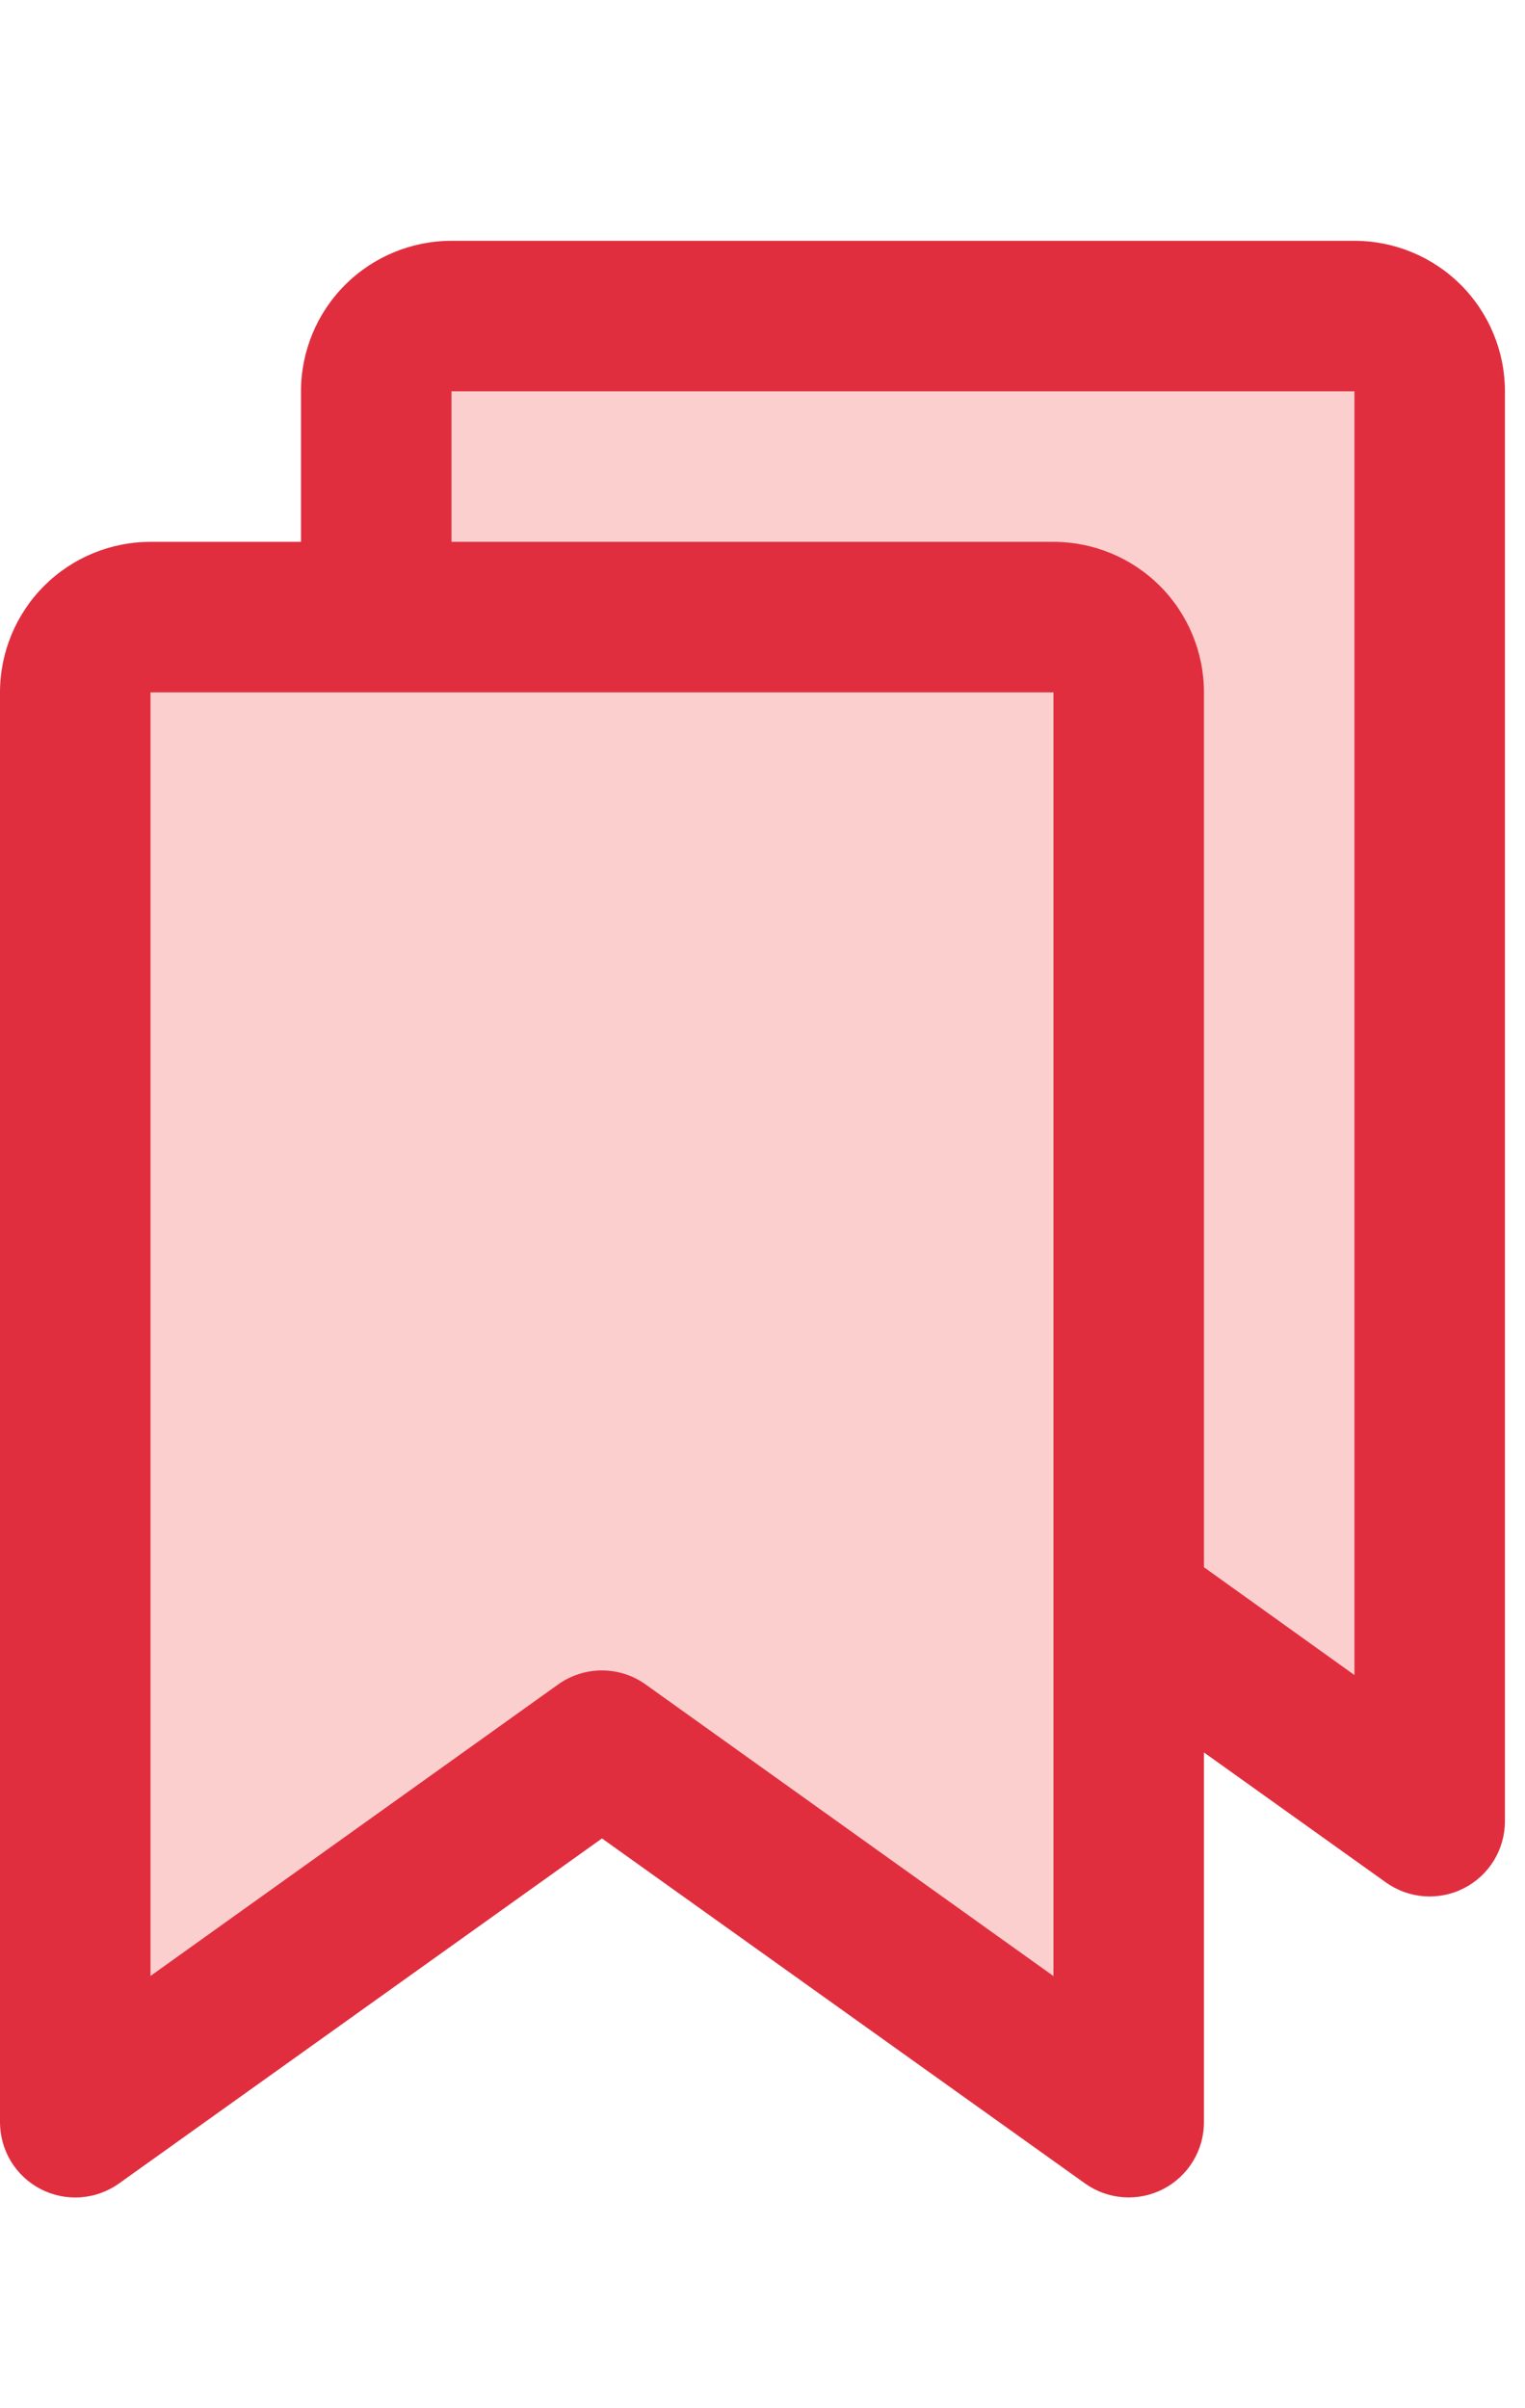 <svg width="38" height="60" viewBox="0 0 38 60" fill="none" xmlns="http://www.w3.org/2000/svg">
<path opacity="0.2" d="M28.251 50.875C28.251 52.437 22.293 44.348 15.75 43.875C10.728 43.512 4.95 50.875 3.751 50.875C2.403 50.875 1.75 43.875 1.75 31.875C2.518 27.94 2.018 19.918 2.75 16.375C12.251 16.375 10.25 10.246 10.25 9.375C10.25 6.614 31.989 8.375 34.751 8.375C35.964 8.375 37.373 35.042 35.75 43.875C35.085 47.495 28.965 36.811 28.251 40.375C26.74 47.913 28.251 49.824 28.251 50.875Z" fill="#ED1307"/>
<path d="M33.75 6H11.25C10.255 6 9.302 6.395 8.598 7.098C7.895 7.802 7.5 8.755 7.5 9.75V13.5H3.75C2.755 13.5 1.802 13.895 1.098 14.598C0.395 15.302 5.84373e-10 16.255 5.84369e-10 17.25V52.875C-8.59923e-06 53.219 0.095 53.557 0.274 53.852C0.454 54.146 0.711 54.385 1.017 54.542C1.323 54.7 1.667 54.77 2.011 54.745C2.354 54.72 2.684 54.601 2.965 54.401L15 45.804L27.038 54.401C27.318 54.6 27.648 54.719 27.991 54.744C28.334 54.768 28.678 54.698 28.983 54.54C29.289 54.383 29.546 54.144 29.725 53.85C29.905 53.556 30 53.219 30 52.875V43.662L34.535 46.901C34.816 47.101 35.146 47.22 35.489 47.245C35.833 47.27 36.177 47.2 36.483 47.042C36.789 46.885 37.046 46.646 37.226 46.352C37.405 46.057 37.5 45.719 37.5 45.375V9.75C37.5 8.755 37.105 7.802 36.402 7.098C35.698 6.395 34.745 6 33.75 6ZM26.25 49.233L16.087 41.967C15.77 41.74 15.389 41.618 14.998 41.618C14.607 41.618 14.226 41.74 13.908 41.967L3.75 49.23V17.25H26.25V49.233ZM33.75 41.733L30 39.047V17.25C30 16.255 29.605 15.302 28.902 14.598C28.198 13.895 27.245 13.5 26.25 13.5H11.25V9.75H33.75V41.733Z" fill="#E12E3F"/>
</svg>
